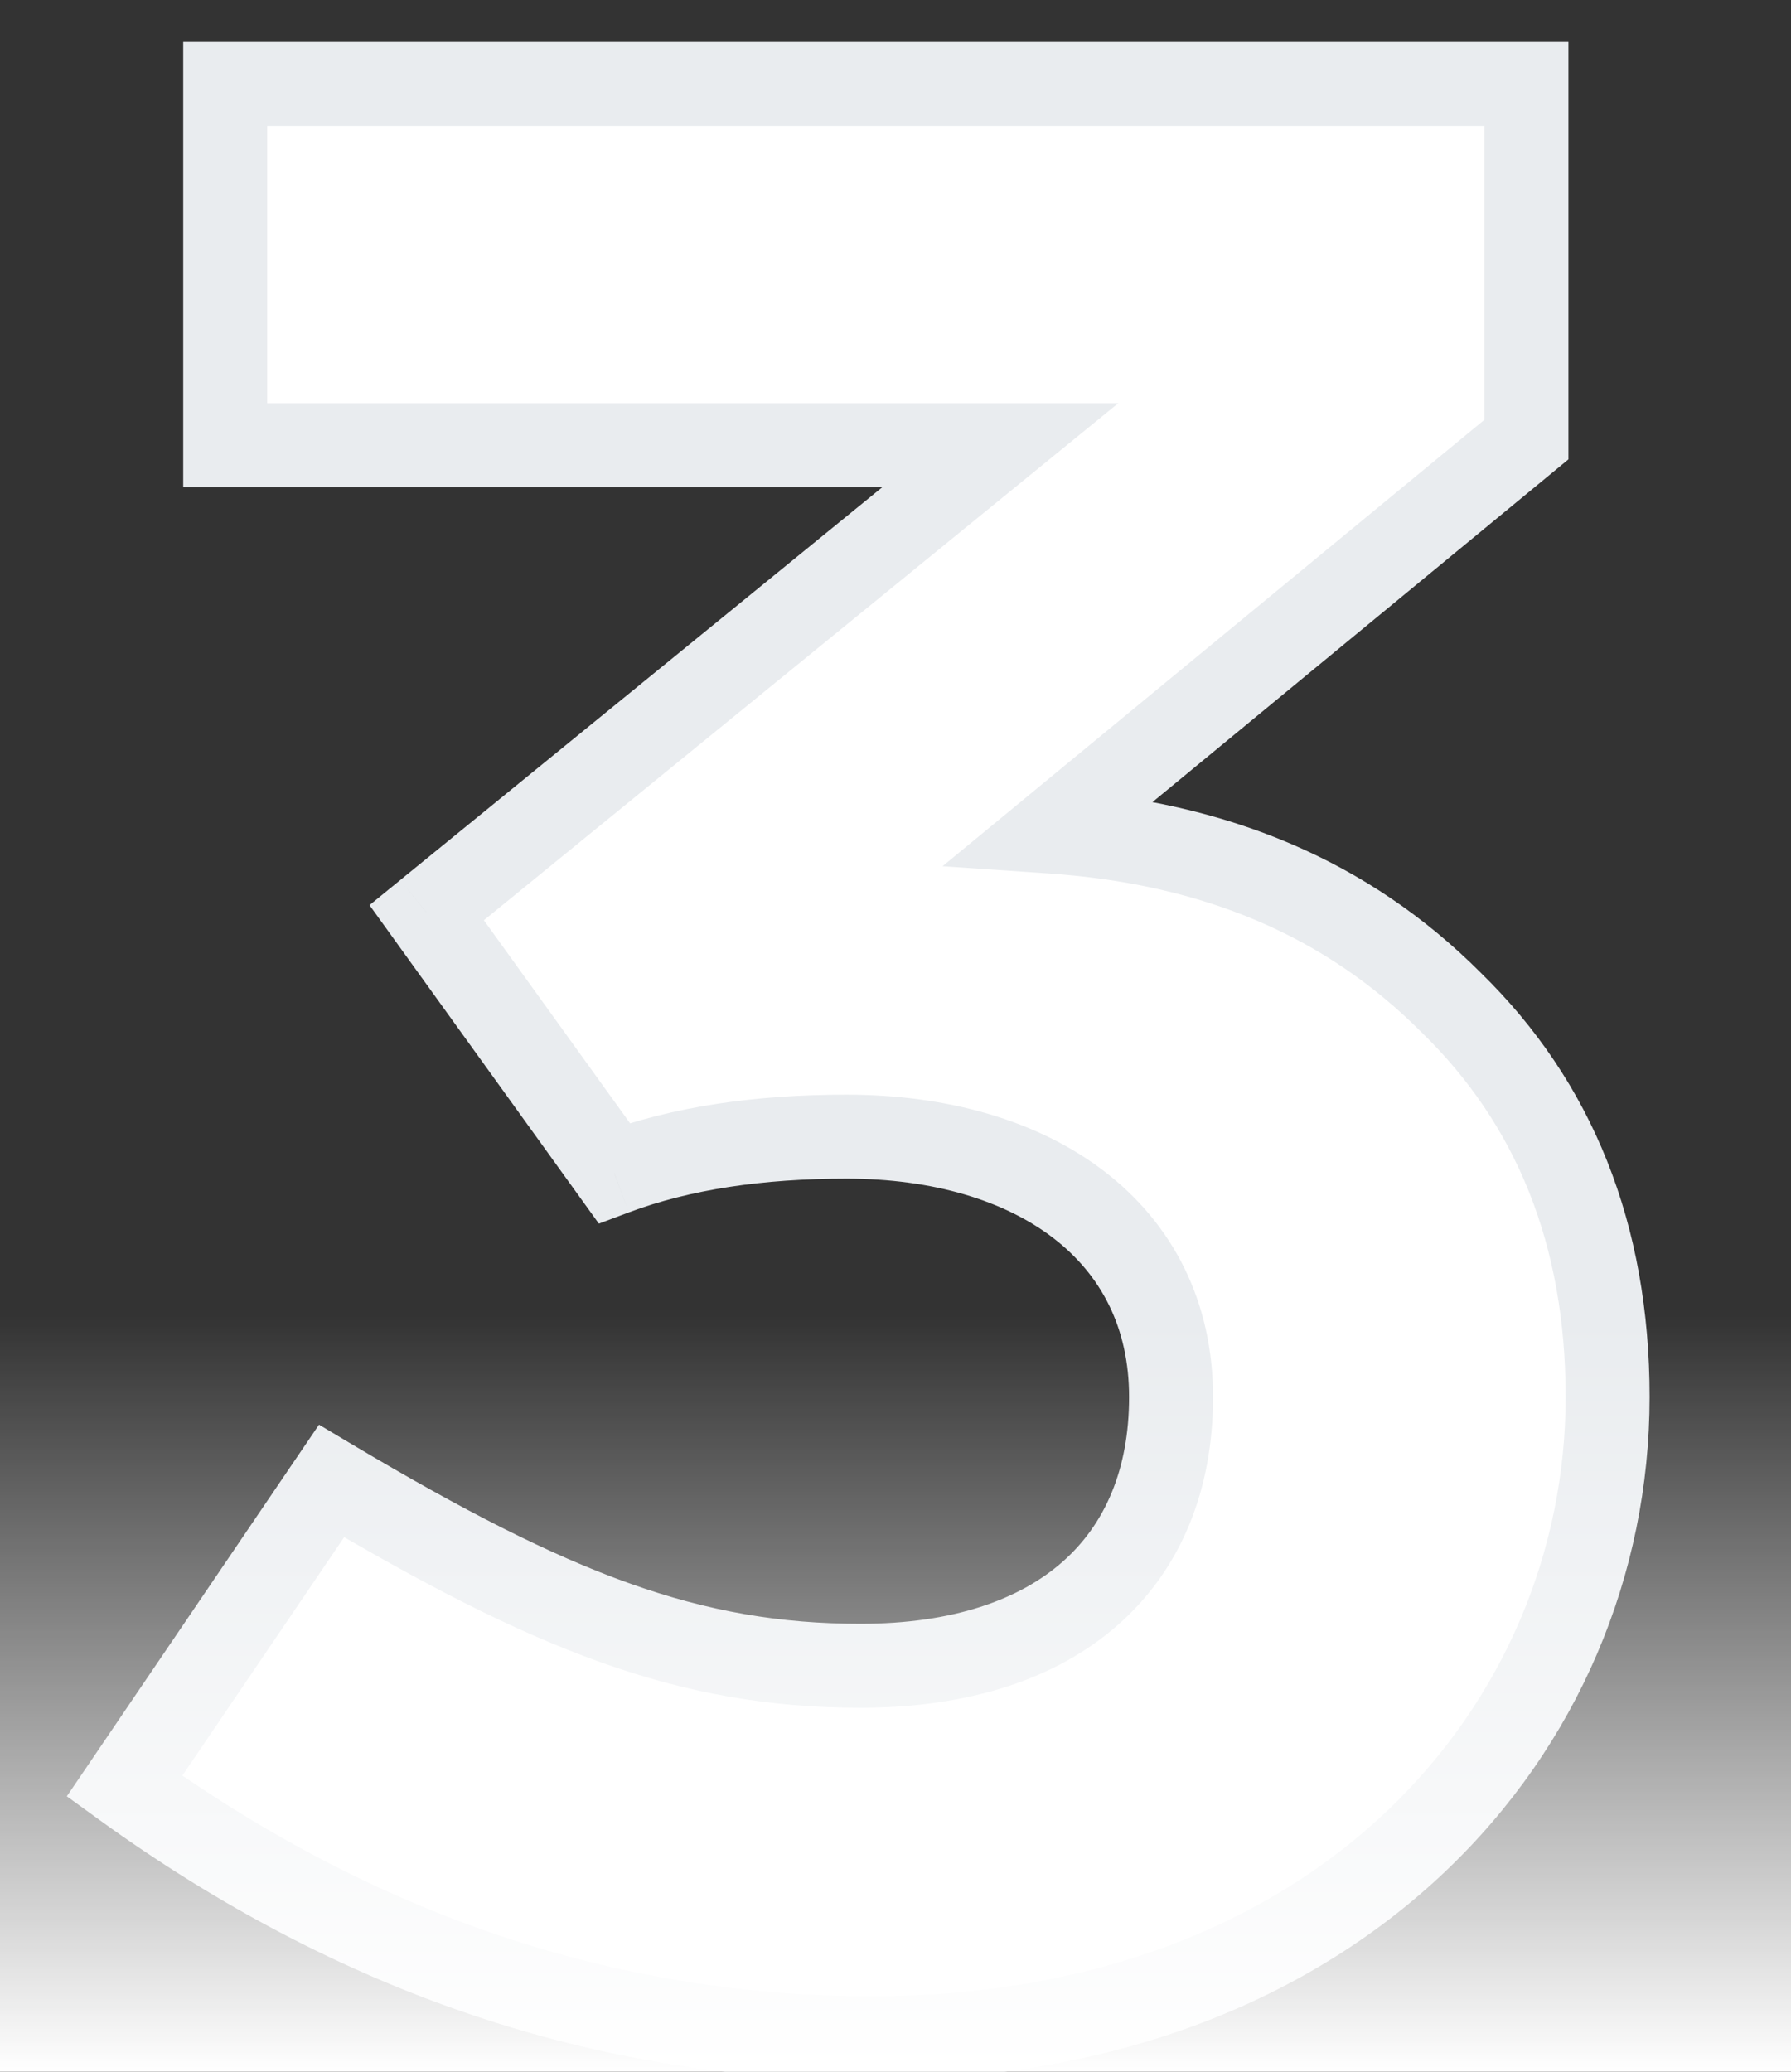<svg width="64" height="74" viewBox="0 0 64 74" fill="none" xmlns="http://www.w3.org/2000/svg">
<rect x="0" y="0" width="64" height="74" fill="#333333" stroke="none"/>
<path d="M57.447 49.9C57.447 44.1 55.547 39.4 51.847 35.8C48.147 32.1 43.447 30.1 37.547 29.7L54.547 15.7V3H8.047V15.9H35.747L15.247 32.6L21.947 41.9C24.347 41 27.147 40.6 30.247 40.6C36.947 40.6 41.847 44 41.847 49.9C41.847 55.8 37.847 59.5 30.747 59.5C24.647 59.5 19.747 57.6 11.847 52.9L4.447 63.8C12.747 69.8 21.647 72.8 31.147 72.8C47.947 72.8 57.447 61.7 57.447 49.9Z" fill="white"/>
<path d="M51.847 35.8L50.787 36.861L50.794 36.868L50.801 36.875L51.847 35.8ZM37.547 29.7L36.594 28.542L33.68 30.941L37.446 31.197L37.547 29.7ZM54.547 15.7L55.501 16.858L56.047 16.408V15.7H54.547ZM54.547 3H56.047V1.5H54.547V3ZM8.047 3V1.5H6.547V3H8.047ZM8.047 15.9H6.547V17.4H8.047V15.9ZM35.747 15.9L36.695 17.063L39.964 14.4H35.747V15.9ZM15.247 32.6L14.3 31.437L13.204 32.33L14.03 33.477L15.247 32.6ZM21.947 41.9L20.73 42.777L21.4 43.707L22.474 43.304L21.947 41.9ZM11.847 52.9L12.614 51.611L11.4 50.888L10.606 52.057L11.847 52.9ZM4.447 63.8L3.206 62.958L2.388 64.162L3.568 65.016L4.447 63.8ZM58.947 49.9C58.947 43.739 56.914 38.637 52.893 34.725L50.801 36.875C54.181 40.163 55.947 44.461 55.947 49.9H58.947ZM52.908 34.739C48.917 30.748 43.859 28.625 37.649 28.203L37.446 31.197C43.036 31.576 47.378 33.452 50.787 36.861L52.908 34.739ZM38.501 30.858L55.501 16.858L53.594 14.542L36.594 28.542L38.501 30.858ZM56.047 15.7V3H53.047V15.7H56.047ZM54.547 1.5H8.047V4.5H54.547V1.5ZM6.547 3V15.9H9.547V3H6.547ZM8.047 17.4H35.747V14.4H8.047V17.4ZM34.8 14.737L14.3 31.437L16.195 33.763L36.695 17.063L34.8 14.737ZM14.03 33.477L20.73 42.777L23.164 41.023L16.464 31.723L14.03 33.477ZM22.474 43.304C24.657 42.486 27.267 42.1 30.247 42.1V39.1C27.027 39.1 24.037 39.514 21.421 40.495L22.474 43.304ZM30.247 42.1C33.362 42.1 35.912 42.892 37.645 44.226C39.337 45.529 40.347 47.414 40.347 49.9H43.347C43.347 46.486 41.908 43.721 39.475 41.849C37.083 40.008 33.832 39.1 30.247 39.1V42.1ZM40.347 49.9C40.347 52.493 39.481 54.455 37.968 55.787C36.432 57.14 34.05 58 30.747 58V61C34.544 61 37.713 60.01 39.951 58.038C42.214 56.045 43.347 53.206 43.347 49.9H40.347ZM30.747 58C25.051 58 20.433 56.263 12.614 51.611L11.08 54.189C19.061 58.937 24.244 61 30.747 61V58ZM10.606 52.057L3.206 62.958L5.688 64.642L13.088 53.742L10.606 52.057ZM3.568 65.016C12.103 71.185 21.307 74.3 31.147 74.3V71.3C21.988 71.3 13.391 68.415 5.326 62.584L3.568 65.016ZM31.147 74.3C48.702 74.3 58.947 62.6 58.947 49.9H55.947C55.947 60.8 47.193 71.3 31.147 71.3V74.3Z" fill="#E9ECEF"/>
<rect y="47" width="64" height="27" fill="url(#paint0_linear_994_3066)"/>
<defs>
<linearGradient id="paint0_linear_994_3066" x1="32" y1="47" x2="32" y2="74" gradientUnits="userSpaceOnUse">
<stop stop-color="white" stop-opacity="0"/>
<stop offset="1" stop-color="white"/>
</linearGradient>
</defs>
</svg>
